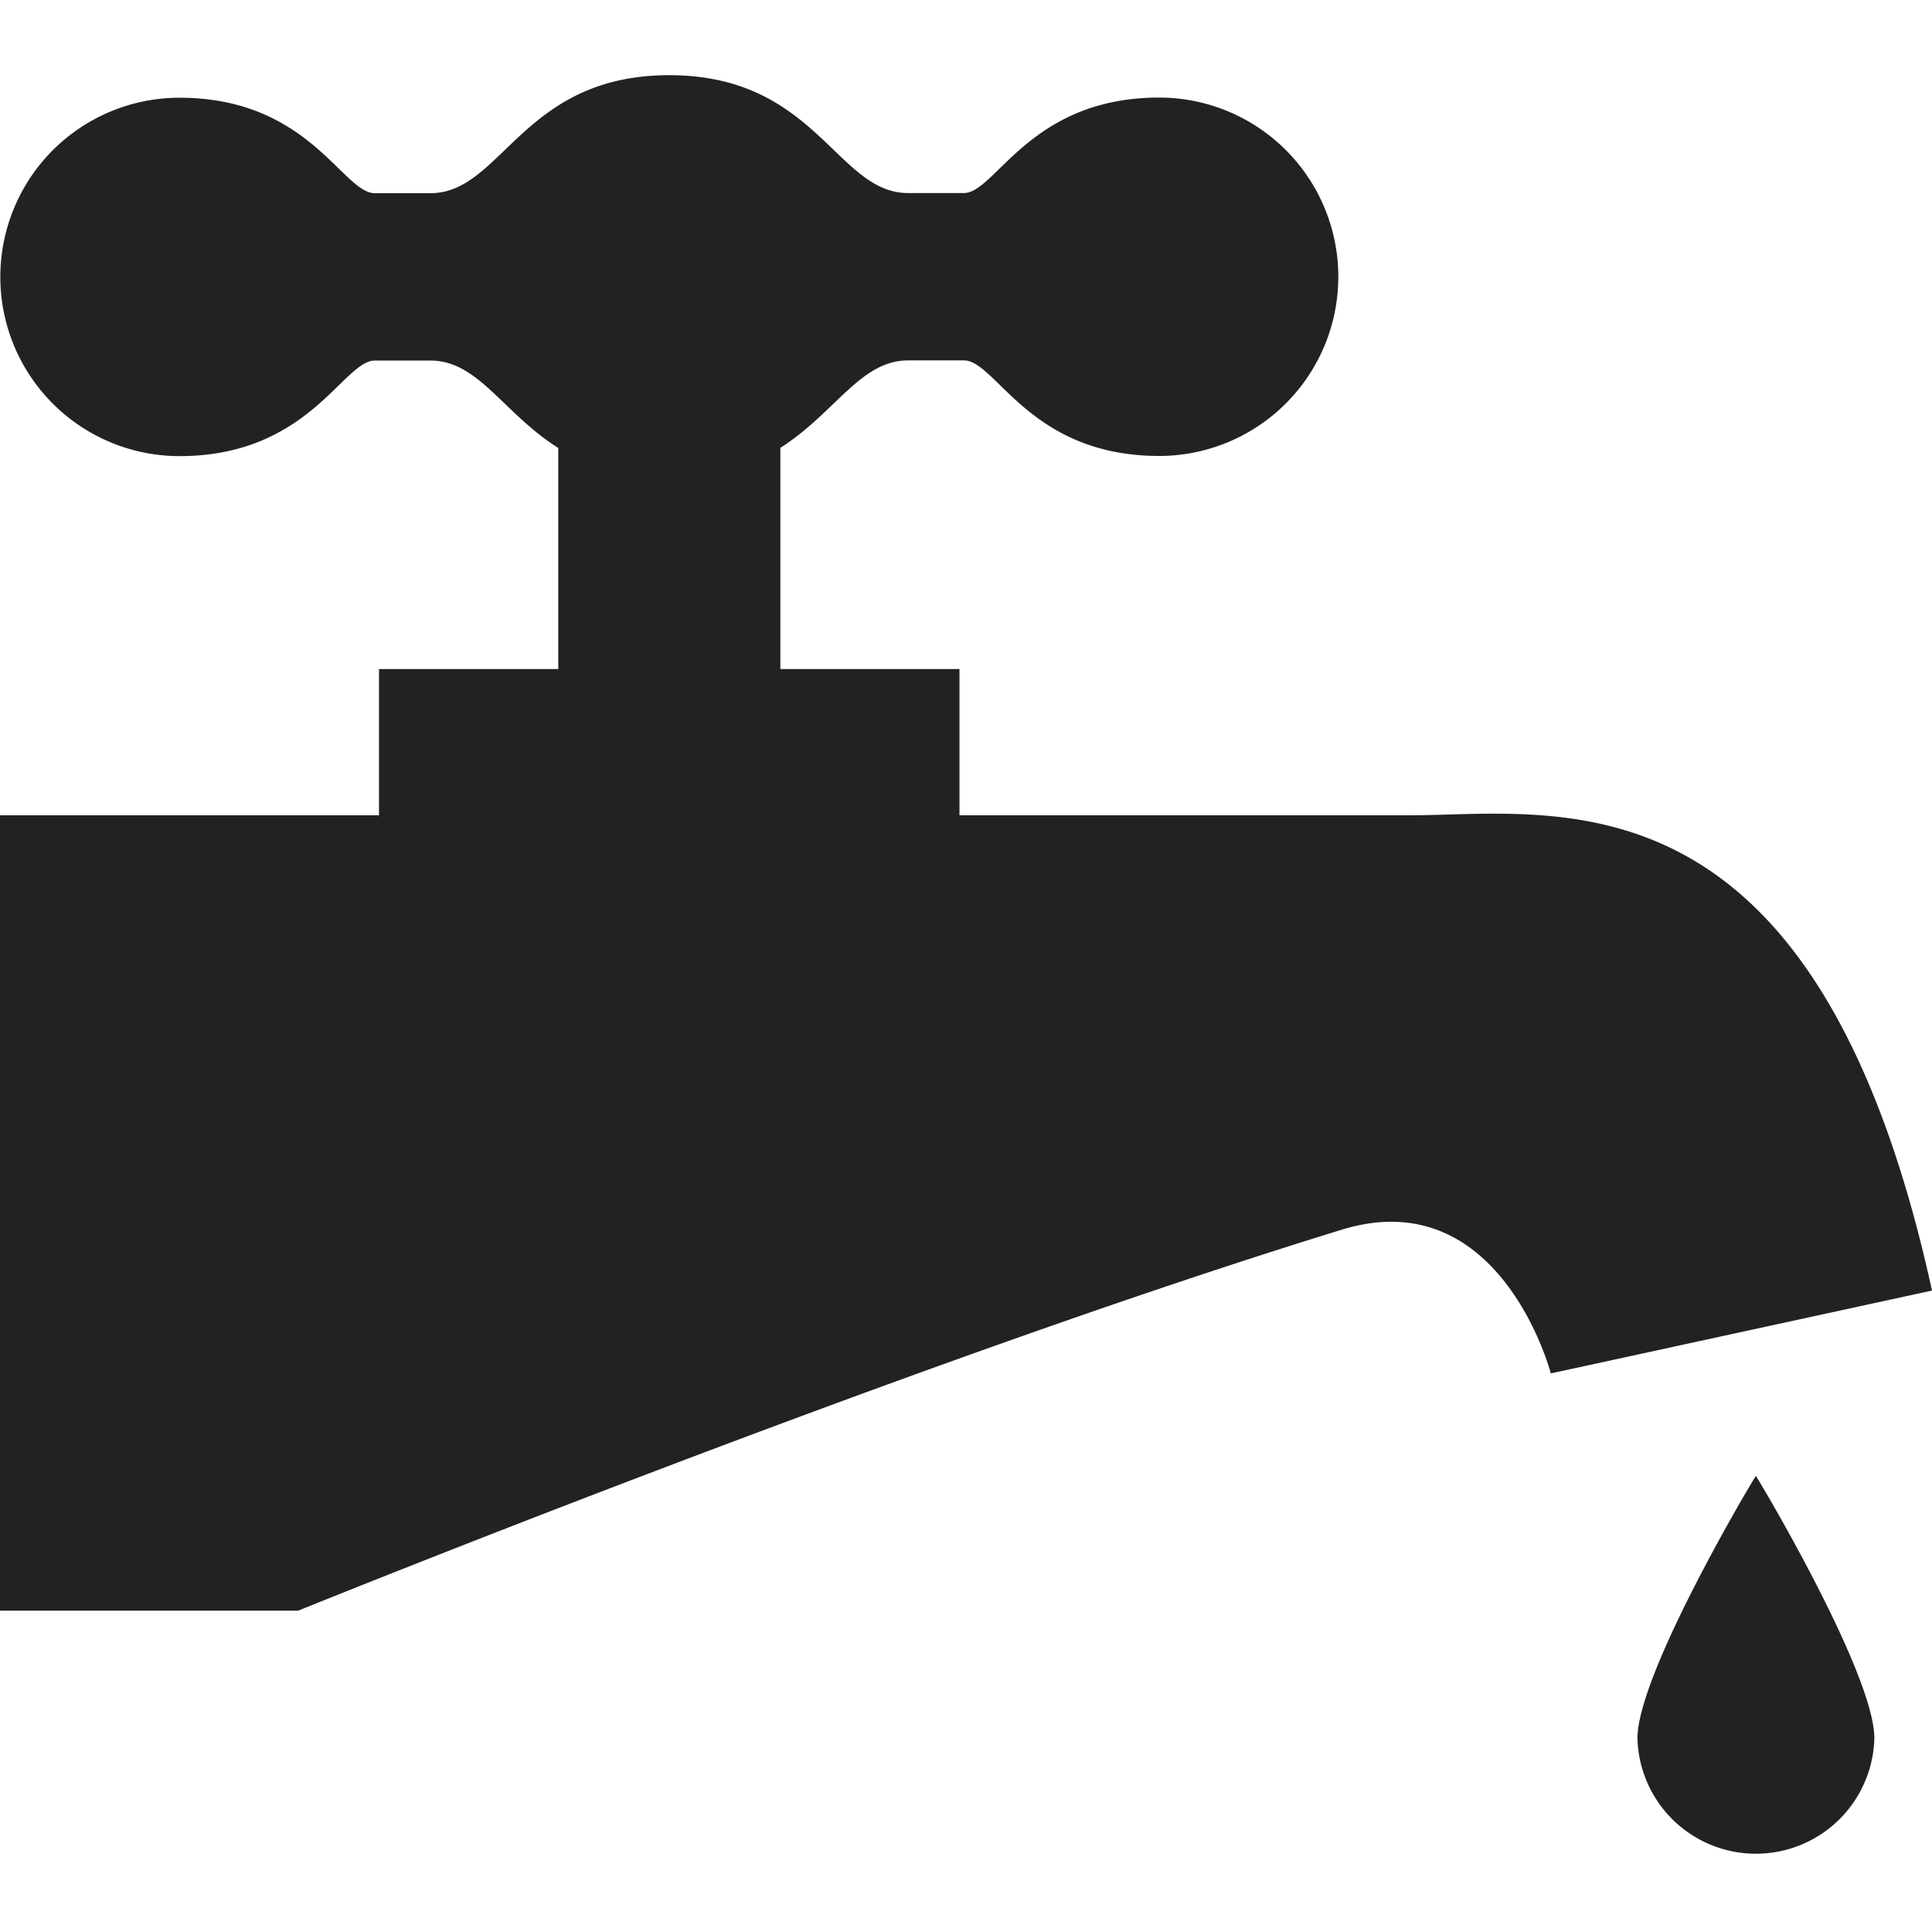<svg xmlns="http://www.w3.org/2000/svg" xmlns:xlink="http://www.w3.org/1999/xlink" width="24" height="24" viewBox="0 0 24 24">
  <defs>
    <clipPath id="clip-path">
      <rect id="長方形_1332" data-name="長方形 1332" width="24" height="24" fill="#222"/>
    </clipPath>
  </defs>
  <g id="icon06" clip-path="url(#clip-path)">
    <g id="蛇口アイコン5">
      <path id="パス_102" data-name="パス 102" d="M20.341,21.594a1.472,1.472,0,0,0,2.943,0c0-.813-1.464-3.259-1.472-3.259S20.341,20.781,20.341,21.594Z" fill="#222"/>
      <path id="パス_103" data-name="パス 103" d="M17.5,10.128H11.919V8.311H9.694V5.563c.683-.434.993-1.086,1.587-1.086h.693c.4,0,.816,1.187,2.425,1.187a2.226,2.226,0,0,0,0-4.452c-1.609,0-2.03,1.186-2.425,1.186h-.693C10.39,2.4,10.142.934,8.314.934S6.239,2.4,5.347,2.4H4.656c-.4,0-.817-1.186-2.426-1.186a2.226,2.226,0,0,0,0,4.452c1.609,0,2.03-1.187,2.426-1.187h.692c.595,0,.9.652,1.587,1.086V8.311H4.708v1.817H0v9.88H3.705s7.6-3.084,12.968-4.734c1.968-.6,2.592,1.787,2.592,1.787L24,16.032C22.559,9.445,19.349,10.128,17.5,10.128Z" fill="#222"/>
    </g>
  </g>
</svg>
